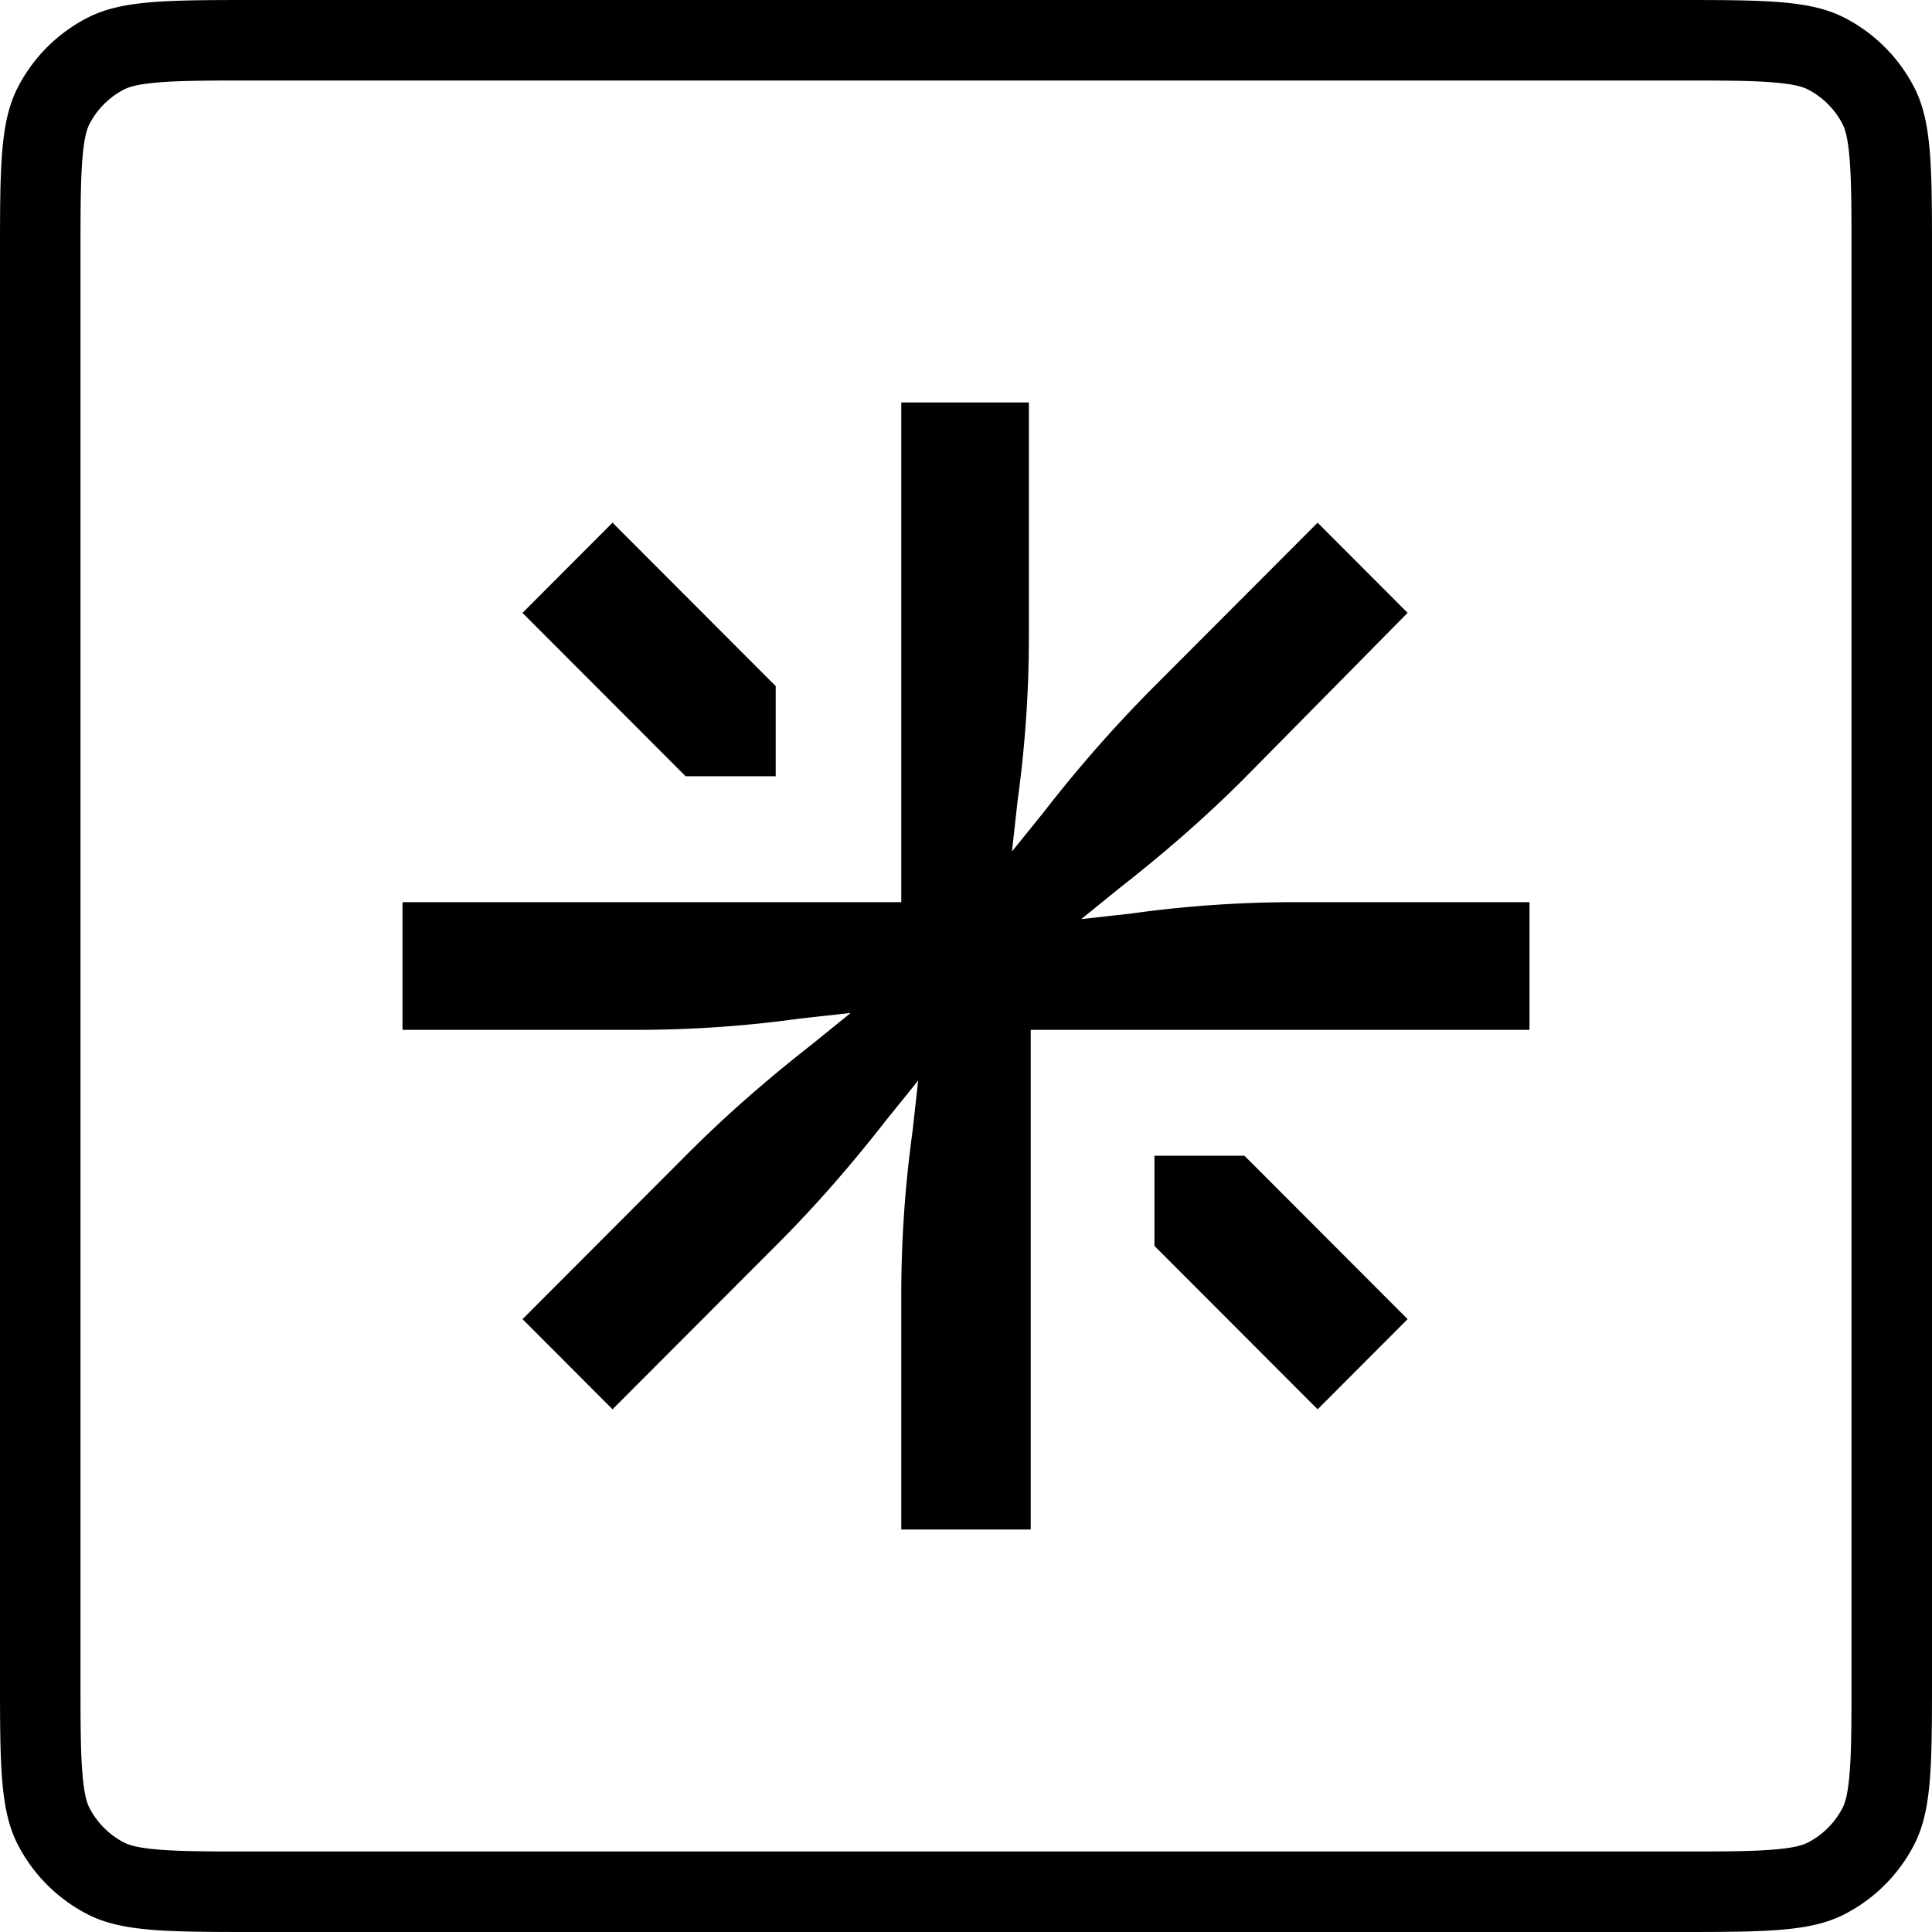 <svg xmlns="http://www.w3.org/2000/svg" width="24" height="24" fill="none" viewBox="0 0 24 24"><g fill="currentColor"><path d="M11.196 16.083V19h1.608v-6.207H19v-1.586h-2.912c-.675 0-1.35.046-2.026.14l-.63.07.49-.397c.536-.42 1.048-.863 1.537-1.353l2.027-2.054-1.118-1.12-2.05 2.054a16.81 16.81 0 00-1.351 1.54l-.396.49.07-.63c.093-.677.14-1.354.14-2.03V5h-1.585v6.207H5v1.586h2.912c.675 0 1.35-.046 2.026-.14l.63-.07-.49.397c-.536.42-1.048.863-1.537 1.353l-2.05 2.054 1.118 1.12 2.05-2.054c.49-.49.932-1.003 1.351-1.54l.396-.49-.07.63a14.86 14.86 0 00-.14 2.03z"/><path d="M14.341 14.357v1.12l2.027 2.03 1.118-1.12-2.027-2.03h-1.118zM6.49 7.613l2.027 2.03h1.119v-1.12l-2.027-2.03-1.118 1.12z"/><path fill-rule="evenodd" d="M0 3.2c0-1.12 0-1.68.218-2.108a2 2 0 01.874-.874C1.52 0 2.08 0 3.2 0h17.6c1.12 0 1.68 0 2.108.218a2 2 0 01.874.874C24 1.52 24 2.08 24 3.2v17.6c0 1.12 0 1.68-.218 2.108a2 2 0 01-.874.874C22.48 24 21.92 24 20.8 24H3.2c-1.12 0-1.68 0-2.108-.218a2 2 0 01-.874-.874C0 22.48 0 21.92 0 20.8V3.2zM3.2 1h17.6c.577 0 .949 0 1.232.024.272.022.372.06.422.085a1 1 0 01.437.437c.025.05.063.15.085.422C23 2.25 23 2.623 23 3.2v17.6c0 .577 0 .949-.024 1.232-.022.272-.06.372-.085.422a1 1 0 01-.437.437c-.05.025-.15.063-.422.085C21.75 23 21.377 23 20.8 23H3.2c-.577 0-.949 0-1.232-.024-.272-.022-.373-.06-.422-.085a1 1 0 01-.437-.437c-.025-.05-.063-.15-.085-.422C1 21.75 1 21.377 1 20.8V3.2c0-.577 0-.949.024-1.232.022-.272.06-.373.085-.422a1 1 0 01.437-.437c.05-.025.15-.063.422-.085C2.25 1 2.623 1 3.2 1z" clip-rule="evenodd"/></g></svg>